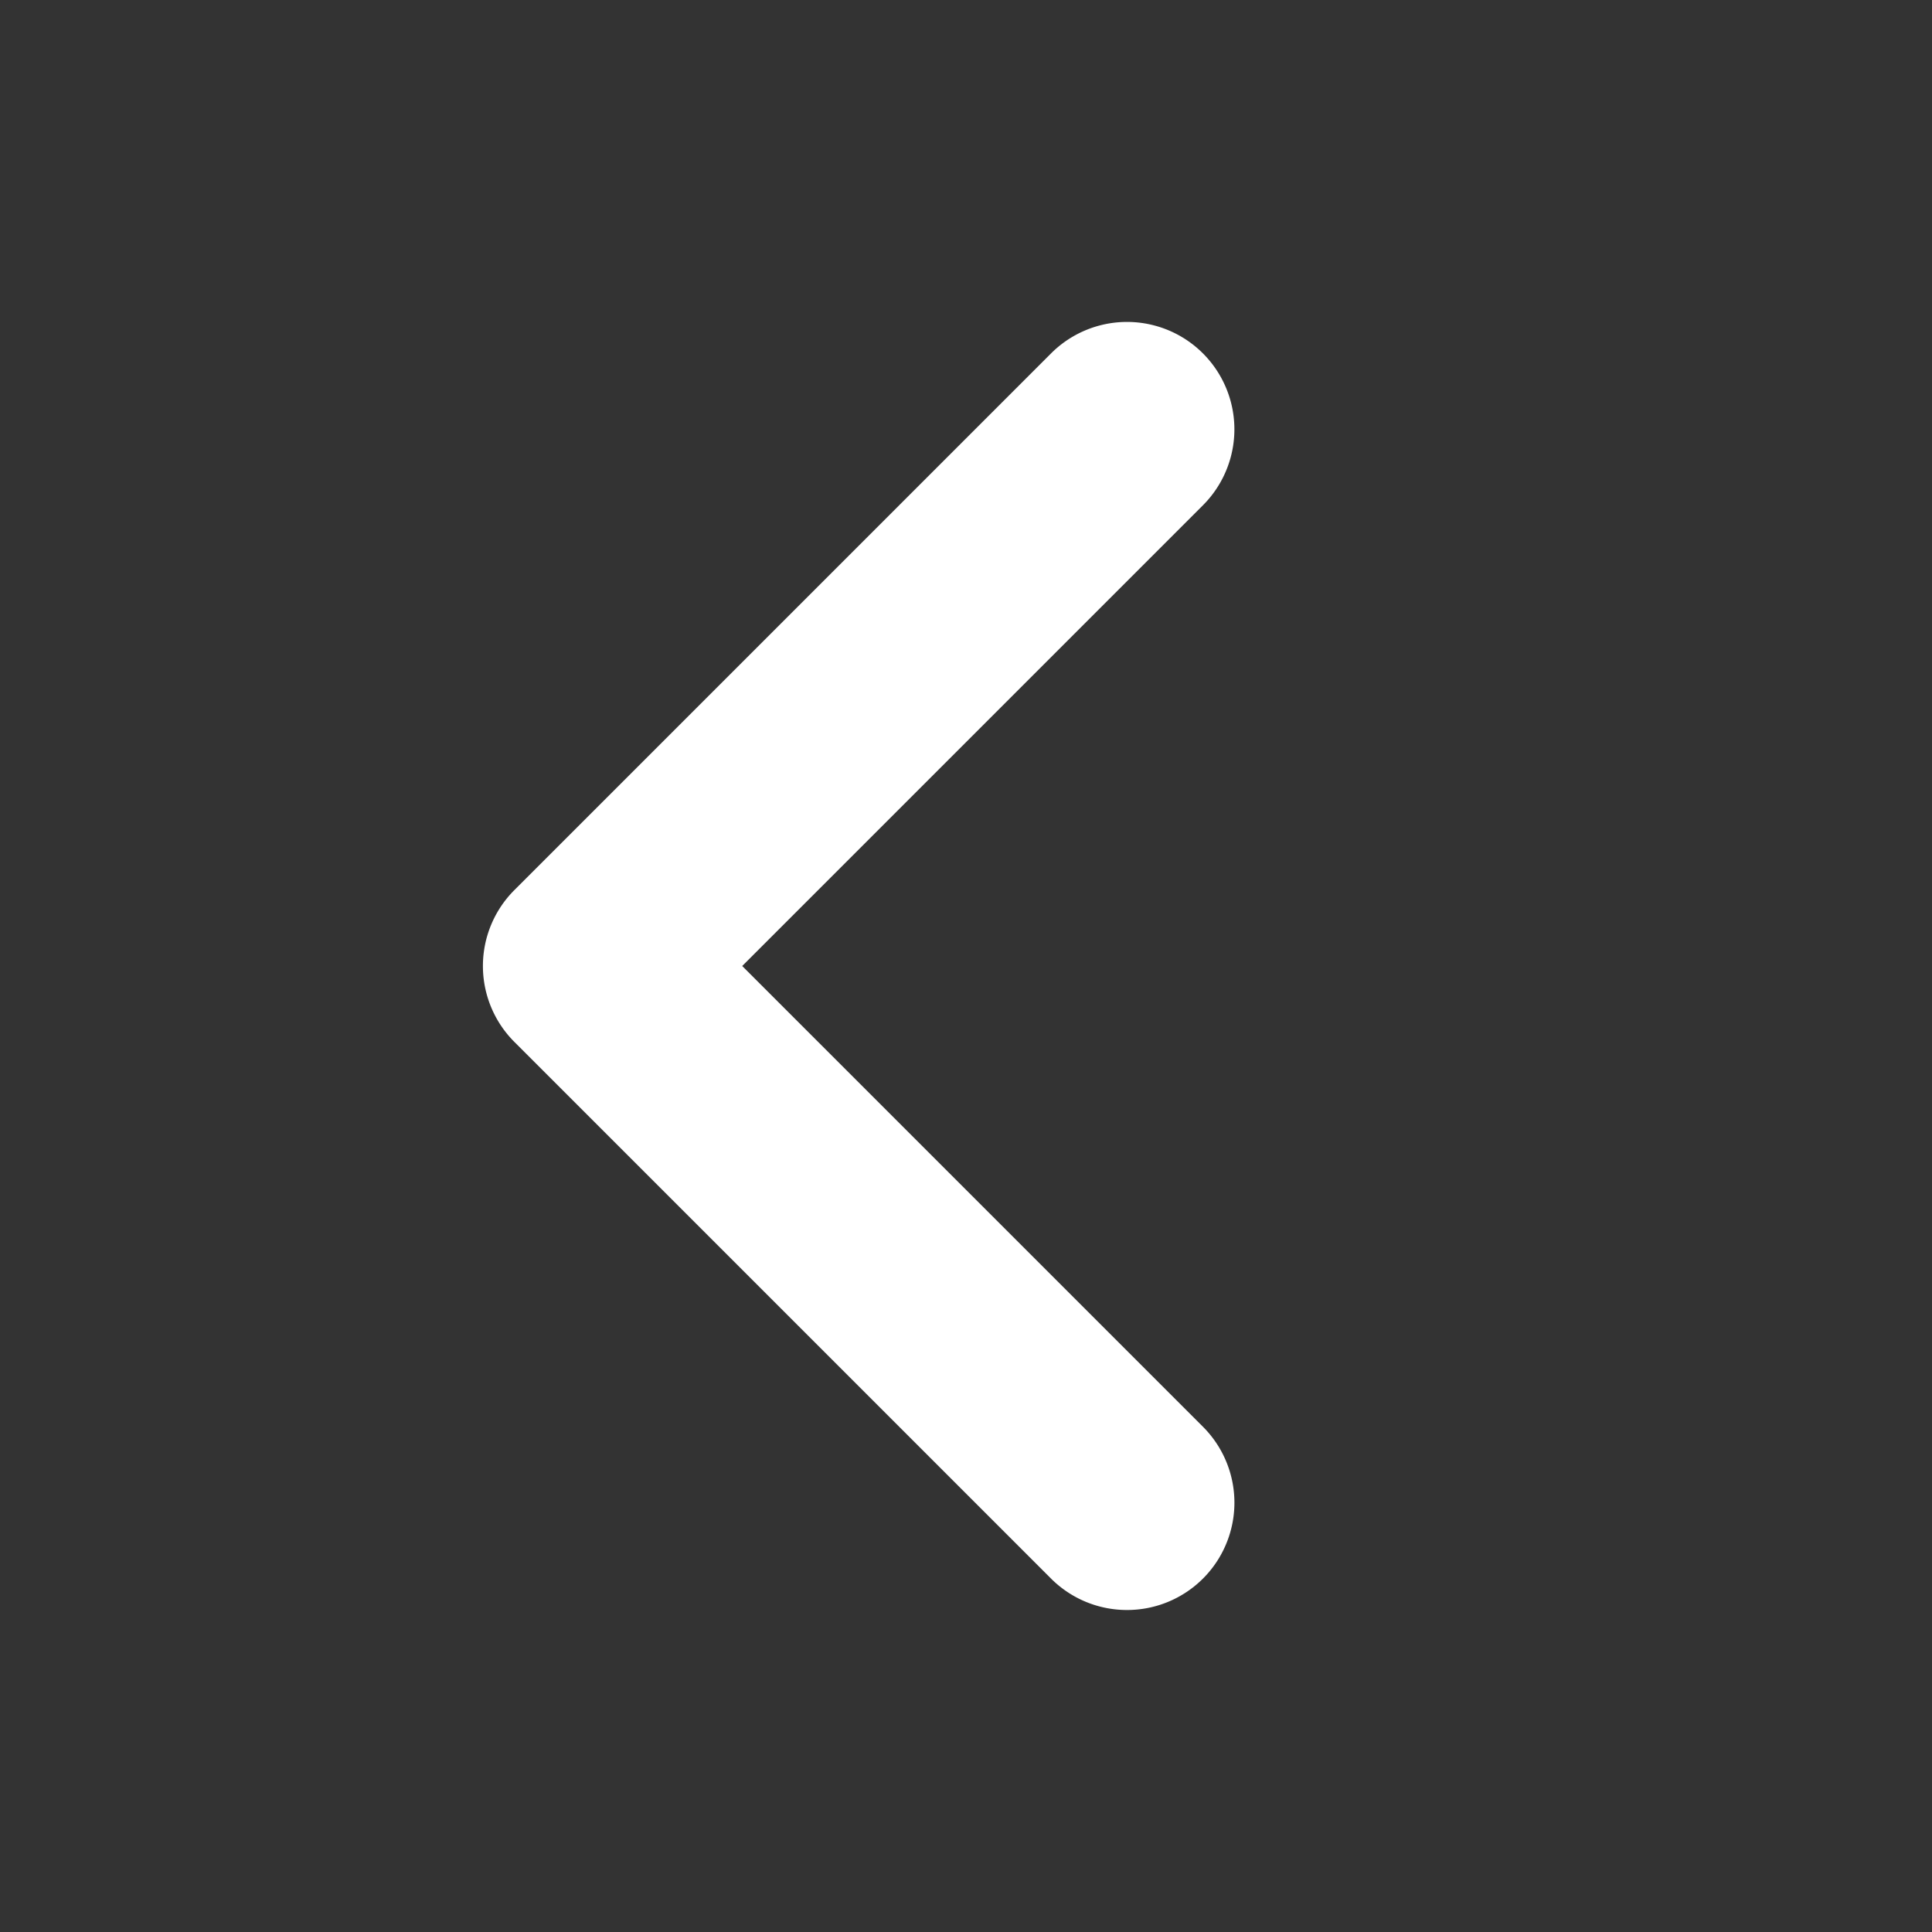 <svg id="flat" xmlns="http://www.w3.org/2000/svg" viewBox="0 0 72 72"><rect x="0" y="0" width="72" height="72" fill="#333333" stroke="none"/><defs><style>.cls-1{fill:white;}</style></defs><path class="cls-1" d="M42,60a4,4,0,0,1-2.83-1.17l-20-20a4,4,0,0,1,0-5.66l20-20a4,4,0,0,1,5.66,5.66L27.66,36,44.83,53.17A4,4,0,0,1,42,60Z"/></svg>